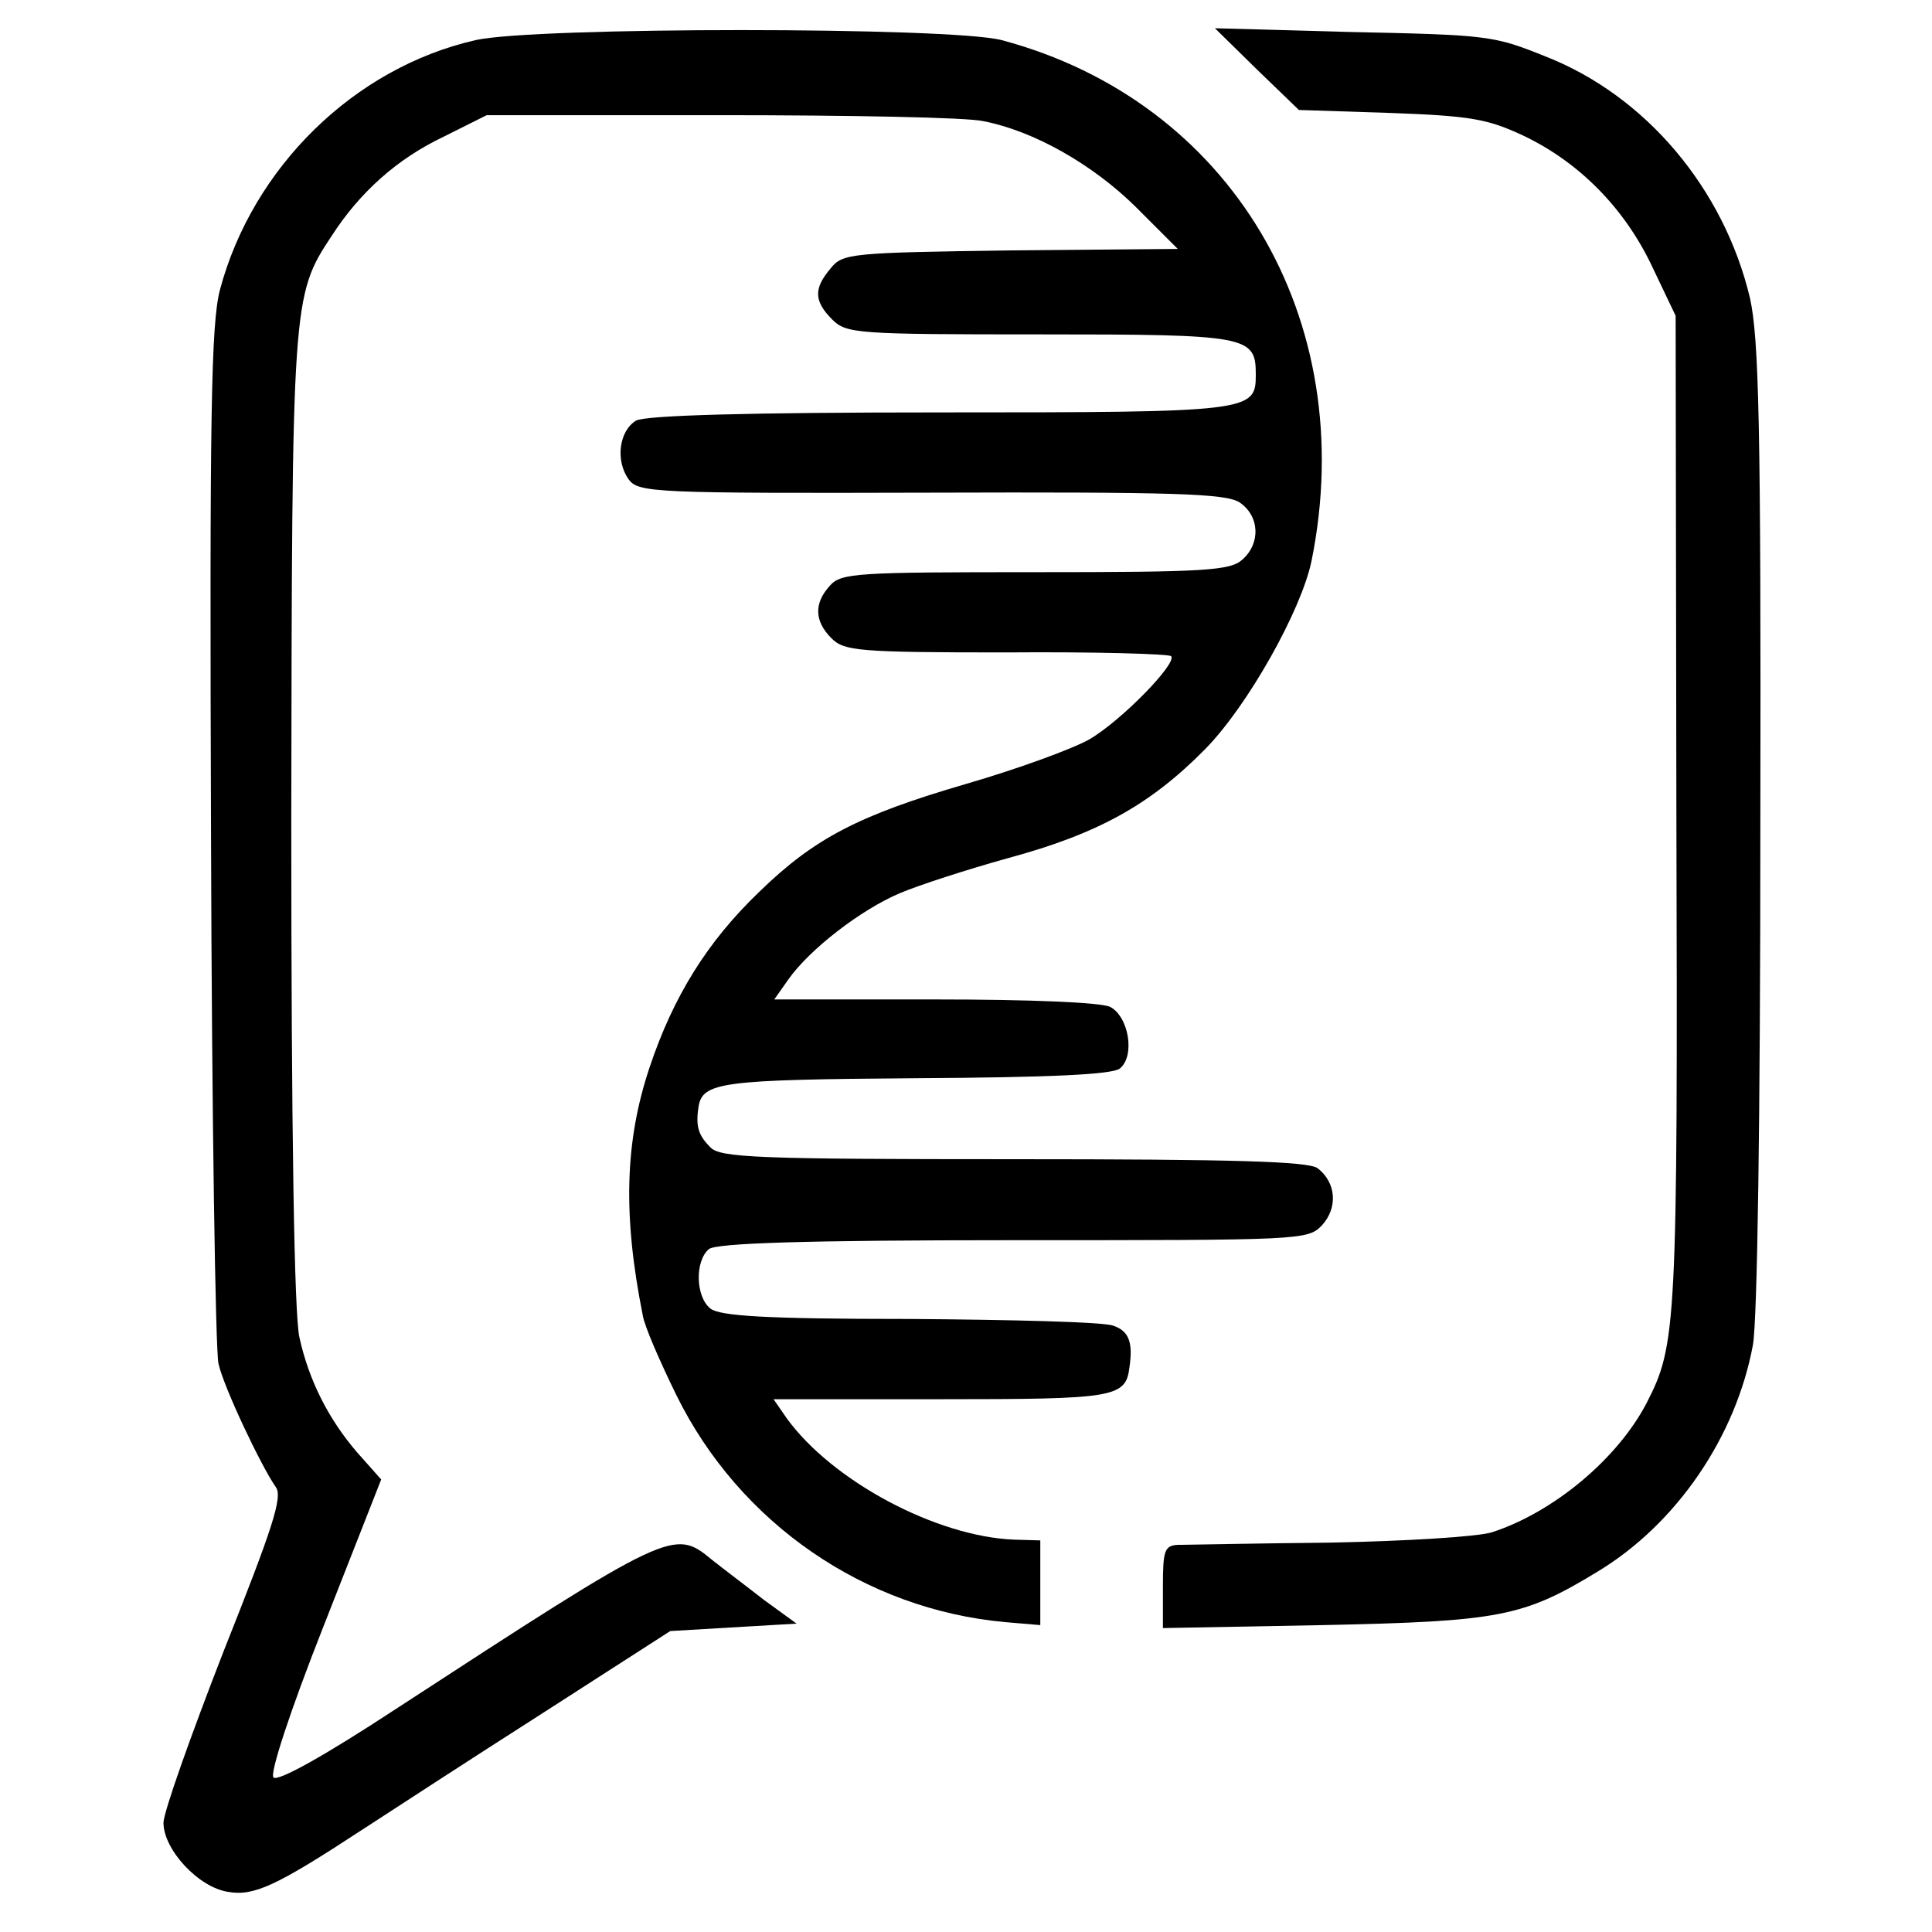 <?xml version="1.0" standalone="no"?>
<!DOCTYPE svg PUBLIC "-//W3C//DTD SVG 20010904//EN"
 "http://www.w3.org/TR/2001/REC-SVG-20010904/DTD/svg10.dtd">
<svg version="1.0" xmlns="http://www.w3.org/2000/svg"
 width="260pt" height="260pt" viewBox="0 0 260 260"
 preserveAspectRatio="xMidYMid meet">
<g transform="translate(0,260) scale(0.1,-0.1)"
fill="#000000" stroke="none">
<path d="M640 2546 c-163 -37 -300 -171 -344 -336 -12 -46 -14 -169 -12 -735
1 -374 6 -693 10 -710 7 -32 58 -139 77 -166 10 -13 -4 -55 -70 -221 -44 -113
-81 -217 -81 -231 0 -36 47 -87 87 -93 35 -6 65 8 181 84 40 26 149 97 243
157 l171 110 85 5 85 5 -44 32 c-23 18 -55 42 -70 54 -51 42 -54 41 -427 -202
-93 -61 -157 -97 -163 -91 -5 5 21 86 68 205 l77 196 -32 36 c-38 44 -65 96
-78 155 -7 29 -11 277 -11 695 1 700 1 707 54 787 38 59 88 104 151 134 l58
29 315 0 c173 0 332 -3 353 -8 68 -13 147 -58 205 -115 l57 -57 -225 -2 c-215
-3 -226 -4 -242 -24 -23 -27 -23 -44 2 -69 19 -19 33 -20 279 -20 281 0 291
-2 291 -54 0 -50 -5 -51 -424 -51 -260 0 -397 -4 -410 -11 -23 -14 -28 -54
-10 -79 13 -18 33 -19 406 -18 326 1 397 -1 416 -13 27 -18 29 -55 4 -77 -16
-15 -51 -17 -279 -17 -239 0 -261 -1 -276 -18 -22 -24 -21 -48 2 -71 17 -17
36 -19 235 -19 119 1 219 -2 222 -5 9 -9 -67 -87 -110 -112 -23 -13 -97 -40
-166 -60 -144 -42 -204 -73 -278 -145 -70 -67 -116 -141 -148 -237 -33 -99
-36 -198 -9 -333 2 -14 23 -62 45 -107 85 -173 254 -289 443 -306 l47 -4 0 57
0 57 -35 1 c-105 4 -245 79 -306 163 l-18 26 225 0 c234 0 249 2 254 43 5 34
-1 49 -22 56 -13 5 -136 8 -274 9 -195 0 -255 4 -268 14 -20 16 -21 64 -2 80
10 8 127 12 410 12 387 0 396 0 415 20 22 24 19 58 -6 77 -13 9 -111 12 -409
12 -344 0 -395 2 -408 16 -16 16 -20 28 -16 54 5 34 31 37 293 39 181 1 264 5
274 13 21 17 12 70 -13 83 -13 6 -106 10 -237 10 l-215 0 19 27 c29 41 98 94
150 116 26 11 91 32 145 47 122 33 192 72 266 147 57 58 129 186 143 253 66
326 -109 619 -417 701 -69 18 -629 18 -708 0z"/>
<path d="M1691 2507 l57 -55 123 -4 c109 -4 131 -8 180 -31 75 -36 136 -98
173 -177 l31 -65 1 -669 c2 -693 0 -716 -40 -794 -39 -75 -125 -147 -208 -174
-18 -6 -116 -12 -218 -14 -102 -1 -194 -3 -205 -3 -18 -1 -20 -8 -20 -56 l0
-56 215 4 c238 5 270 11 370 72 106 64 186 181 209 305 6 34 10 302 10 700 1
540 -2 655 -14 709 -35 147 -140 272 -275 325 -70 28 -75 29 -265 33 l-180 5
56 -55z"/>
</g>
</svg>
